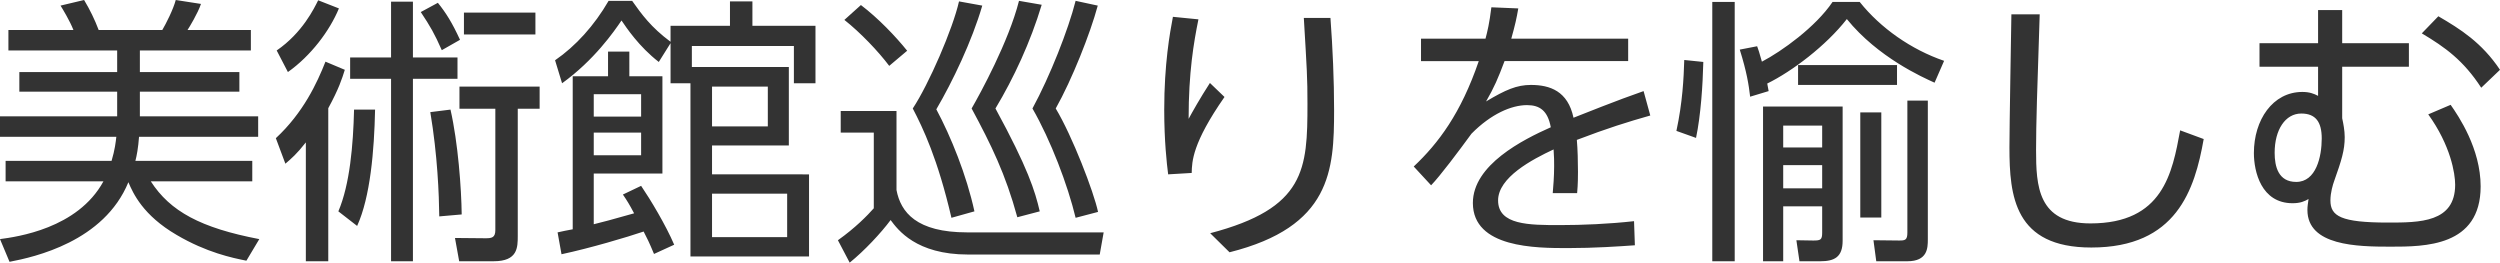 <?xml version="1.0" encoding="utf-8"?>
<!-- Generator: Adobe Illustrator 16.0.0, SVG Export Plug-In . SVG Version: 6.00 Build 0)  -->
<!DOCTYPE svg PUBLIC "-//W3C//DTD SVG 1.1//EN" "http://www.w3.org/Graphics/SVG/1.1/DTD/svg11.dtd">
<svg version="1.1" id="レイヤー_1" xmlns="http://www.w3.org/2000/svg" xmlns:xlink="http://www.w3.org/1999/xlink" x="0px"
	 y="0px" width="303.208px" height="31.855px" viewBox="0 0 303.208 31.855" enable-background="new 0 0 303.208 31.855"
	 xml:space="preserve">
<g>
	<g>
		<path fill="#333333" d="M18.29,21.996h12.307v-2.482H16.42c0.17-0.646,0.34-1.562,0.442-2.923h14.449v-2.482H16.964v-2.992h12.069
			v-2.38H16.964V6.12h13.462V3.638h-7.683c0.204-0.306,1.258-2.04,1.632-3.162L21.316,0c-0.306,1.156-1.19,2.89-1.632,3.638h-7.717
			C11.491,2.38,10.913,1.19,10.199,0L7.343,0.68c0.272,0.442,1.122,1.836,1.564,2.958H1.02V6.12h13.19v2.617H2.346v2.38H14.21v2.992
			H0v2.482h14.108c-0.068,0.612-0.17,1.563-0.578,2.923H0.68v2.482h11.865C9.417,27.741,2.006,28.728,0,28.999l1.156,2.754
			c3.026-0.577,11.457-2.447,14.415-9.655c0.578,1.36,1.768,4.012,5.848,6.392c3.638,2.142,6.765,2.788,8.465,3.128l1.564-2.618
			C24.341,27.64,20.636,25.634,18.29,21.996z M55.724,13.191h4.352v14.72c0,0.918-0.442,0.986-1.189,0.986l-3.706-0.034l0.51,2.822
			h4.182c2.923,0,2.923-1.666,2.923-3.094V13.191h2.652v-2.686h-9.723V13.191z M41.037,25.634l2.278,1.768
			c1.598-3.501,2.074-9.145,2.176-14.108h-2.55C42.839,17.577,42.431,22.37,41.037,25.634z M54.636,13.293l-2.448,0.306
			c0.884,5.27,1.054,9.995,1.088,12.647l2.72-0.238C55.962,22.88,55.554,17.305,54.636,13.293z M55.486,6.97h-5.405V0.204h-2.652
			V6.97h-4.963v2.584h4.963v22.132h2.652V9.554h5.405V6.97z M64.937,1.53h-8.669v2.651h8.669V1.53z M55.792,4.828
			c-0.952-2.074-1.7-3.264-2.686-4.488l-2.074,1.122c1.156,1.734,1.666,2.618,2.55,4.624L55.792,4.828z M39.474,7.479
			c-1.02,2.584-2.686,6.188-6.018,9.281l1.156,3.094c0.748-0.646,1.36-1.156,2.482-2.584v14.415h2.72V13.123
			c1.292-2.38,1.666-3.569,2.006-4.658L39.474,7.479z M41.105,1.021l-2.516-0.986c-0.476,0.952-1.904,3.943-5.031,6.086l1.36,2.617
			C37.706,6.766,39.983,3.74,41.105,1.021z M91.253,0.17h-2.72v2.958h-7.207v1.938c-2.38-1.768-3.501-3.331-4.658-4.963h-2.855
			C72.08,3.094,69.836,5.576,67.32,7.31l0.85,2.788c3.875-2.788,6.29-6.256,7.208-7.615c0.578,0.85,2.107,3.161,4.521,5.031
			l1.428-2.278v4.862h2.414v21.01h14.381v-9.961H86.358v-3.502h9.315V8.125H83.911v-2.55h12.375v4.522h2.618v-6.97h-7.649V0.17z
			 M86.358,10.505h6.766v4.828h-6.766V10.505z M86.358,23.492h9.111v5.27h-9.111V23.492z M75.547,23.594
			c0.51,0.748,0.782,1.189,1.36,2.278c-2.482,0.714-4.182,1.155-4.896,1.325v-6.153h8.329V9.247h-4.012V6.256h-2.583v2.991h-4.284
			V27.81c-0.374,0.067-1.598,0.306-1.836,0.374l0.476,2.652c3.501-0.748,7.955-2.074,9.961-2.755c0.408,0.782,0.68,1.326,1.258,2.72
			l2.448-1.121c-1.02-2.381-2.855-5.439-4.012-7.14L75.547,23.594z M72.012,11.423h5.745v2.72h-5.745V11.423z M72.012,16.081h5.745
			v2.753h-5.745V16.081z M130.455,26.415l2.72-0.713c-0.51-2.414-3.127-9.214-5.133-12.545c1.972-3.502,4.182-9.077,5.099-12.477
			l-2.686-0.578c-0.884,3.501-3.127,9.179-5.235,13.055C127.429,16.999,129.503,22.438,130.455,26.415z M107.848,7.989l2.176-1.835
			c-1.394-1.734-3.502-3.944-5.61-5.542l-2.006,1.802C104.346,3.944,106.521,6.222,107.848,7.989z M118.182,25.634
			c-0.952-4.386-2.855-9.077-4.623-12.375c1.972-3.365,4.317-8.261,5.575-12.579l-2.822-0.51
			c-0.748,3.332-3.671,10.063-5.609,12.987c1.224,2.346,3.026,6.085,4.691,13.258L118.182,25.634z M123.384,26.348l2.72-0.714
			c-0.578-2.481-1.428-5.235-5.372-12.477c2.21-3.672,4.25-8.058,5.609-12.579l-2.753-0.476c-1.258,4.963-4.691,11.219-5.746,13.055
			C120.222,17.577,121.956,21.112,123.384,26.348z M108.731,23.05v-9.587h-6.766v2.618h4.012v9.179
			c-0.782,0.884-2.244,2.38-4.352,3.876l1.428,2.72c1.802-1.463,3.774-3.57,4.964-5.168c0.884,1.189,3.093,4.182,9.383,4.182h15.979
			l0.476-2.686h-16.557C111.145,28.184,109.241,25.736,108.731,23.05z M158.132,2.176c0.373,6.289,0.441,7.207,0.441,10.403
			c0,7.955-0.238,12.681-11.797,15.706l2.346,2.312c12.307-3.093,12.681-9.927,12.681-17.235c0-3.672-0.17-7.514-0.442-11.185
			H158.132z M146.743,10.063c-1.19,1.835-2.142,3.535-2.584,4.352c0-5.644,0.612-9.213,1.19-12.069l-3.094-0.306
			c-0.374,1.972-1.054,5.711-1.054,11.287c0,3.739,0.306,6.493,0.476,7.819l2.856-0.17c0.034-1.395,0.068-3.604,3.978-9.214
			L146.743,10.063z M199.339,11.049c-3.061,1.054-7.718,2.924-8.5,3.23c-0.68-3.23-2.855-3.978-5.167-3.978
			c-1.7,0-3.06,0.578-5.439,2.005c0.985-1.699,1.462-2.821,2.243-4.896h14.993V4.692h-14.177c0.477-1.7,0.646-2.482,0.85-3.671
			l-3.264-0.136c-0.237,1.938-0.476,2.923-0.713,3.808h-7.82v2.719h7.004c-2.176,6.358-4.896,9.961-7.887,12.783l2.107,2.278
			c1.088-1.123,3.332-4.114,4.896-6.256c2.38-2.414,4.861-3.468,6.731-3.468c1.563,0,2.516,0.68,2.889,2.686
			c-3.365,1.496-9.45,4.556-9.45,9.179c0,5.475,7.683,5.475,11.524,5.475c3.23,0,6.188-0.205,8.125-0.341l-0.102-2.924
			c-3.06,0.34-6.256,0.476-8.975,0.476c-3.74,0-7.514,0-7.514-2.991c0-2.787,4.113-4.964,6.731-6.187
			c0.067,0.883,0.067,1.461,0.067,2.039c0,1.225-0.102,2.481-0.17,3.264h2.958c0.103-1.088,0.103-2.107,0.103-2.584
			c0-1.224-0.035-2.686-0.137-3.875c3.74-1.428,6.154-2.176,8.907-2.958L199.339,11.049z M228.171,13.633h-2.55v12.749h2.55V13.633z
			 M231.333,28.184c0,0.952-0.272,0.986-1.02,0.986l-3.094-0.034l0.34,2.55h3.773c2.447,0,2.481-1.598,2.481-2.652V12.205h-2.481
			V28.184z M230.076,7.888h-12.001v2.414h12.001V7.888z M225.554,0.238h-3.298c-2.04,3.026-6.153,5.983-8.567,7.241
			c-0.34-1.224-0.408-1.394-0.578-1.87l-2.107,0.408c0.85,2.72,1.088,4.25,1.258,5.711l2.244-0.68
			c-0.103-0.51-0.137-0.68-0.17-0.917c2.991-1.462,7.139-4.589,9.654-7.819c3.773,4.657,9.213,7.071,10.641,7.717l1.156-2.651
			C231.809,6.018,228.07,3.4,225.554,0.238z M203.32,15.876l2.38,0.85c0.578-2.754,0.815-6.391,0.884-9.213l-2.312-0.238
			C204.205,9.485,204.068,12.409,203.32,15.876z M207.671,31.686h2.72V0.238h-2.72V31.686z M213.826,31.686h2.447v-6.664h4.726
			v3.195c0,0.885-0.204,0.953-1.088,0.953l-2.04-0.034l0.374,2.55h2.516c1.733,0,2.72-0.51,2.72-2.482V12.919h-9.654V31.686z
			 M216.273,15.23h4.726v2.652h-4.726V15.23z M216.273,20.024h4.726v2.821h-4.726V20.024z M253.537,27.096
			c-6.392,0-6.596-4.556-6.596-8.907c0-3.23,0.137-7.275,0.441-16.454h-3.434c-0.033,2.312-0.237,13.599-0.237,16.148
			c0,5.915,0.612,12.137,9.927,12.137c10.336,0,12.545-7.004,13.633-13.157l-2.855-1.054
			C263.463,20.977,262.341,27.096,253.537,27.096z M295.73,1.972l-2.006,2.074c2.855,1.7,5.065,3.297,7.207,6.595l2.277-2.175
			C301,5.168,298.416,3.536,295.73,1.972z M294.505,13.871c2.72,3.773,3.264,7.173,3.264,8.533c0,4.59-4.317,4.59-8.159,4.59
			c-5.711,0-6.969-0.782-6.969-2.687c0-0.951,0.306-1.938,0.441-2.312c0.918-2.584,1.292-3.773,1.292-5.372
			c0-0.782-0.17-1.666-0.306-2.278V8.091h8.091V5.236h-8.091V1.224h-2.924v4.012h-7.104v2.855h7.104v3.536
			c-0.51-0.271-1.054-0.476-1.903-0.476c-3.604,0-5.882,3.399-5.882,7.411c0,2.244,0.884,6.085,4.691,6.085
			c0.952,0,1.462-0.237,1.938-0.51c-0.068,0.544-0.137,0.851-0.137,1.326c0,4.352,6.052,4.454,10.063,4.454
			c4.147,0,10.946,0,10.946-7.31c0-4.59-2.686-8.533-3.638-9.894L294.505,13.871z M278.494,22.064c-2.176,0-2.618-1.87-2.618-3.536
			c0-2.788,1.292-4.759,3.229-4.759c1.769,0,2.482,1.053,2.482,3.026C281.587,19.004,280.907,22.064,278.494,22.064z"/>
	</g>
</g>
<g>
</g>
<g>
</g>
<g>
</g>
<g>
</g>
<g>
</g>
<g>
</g>
</svg>
